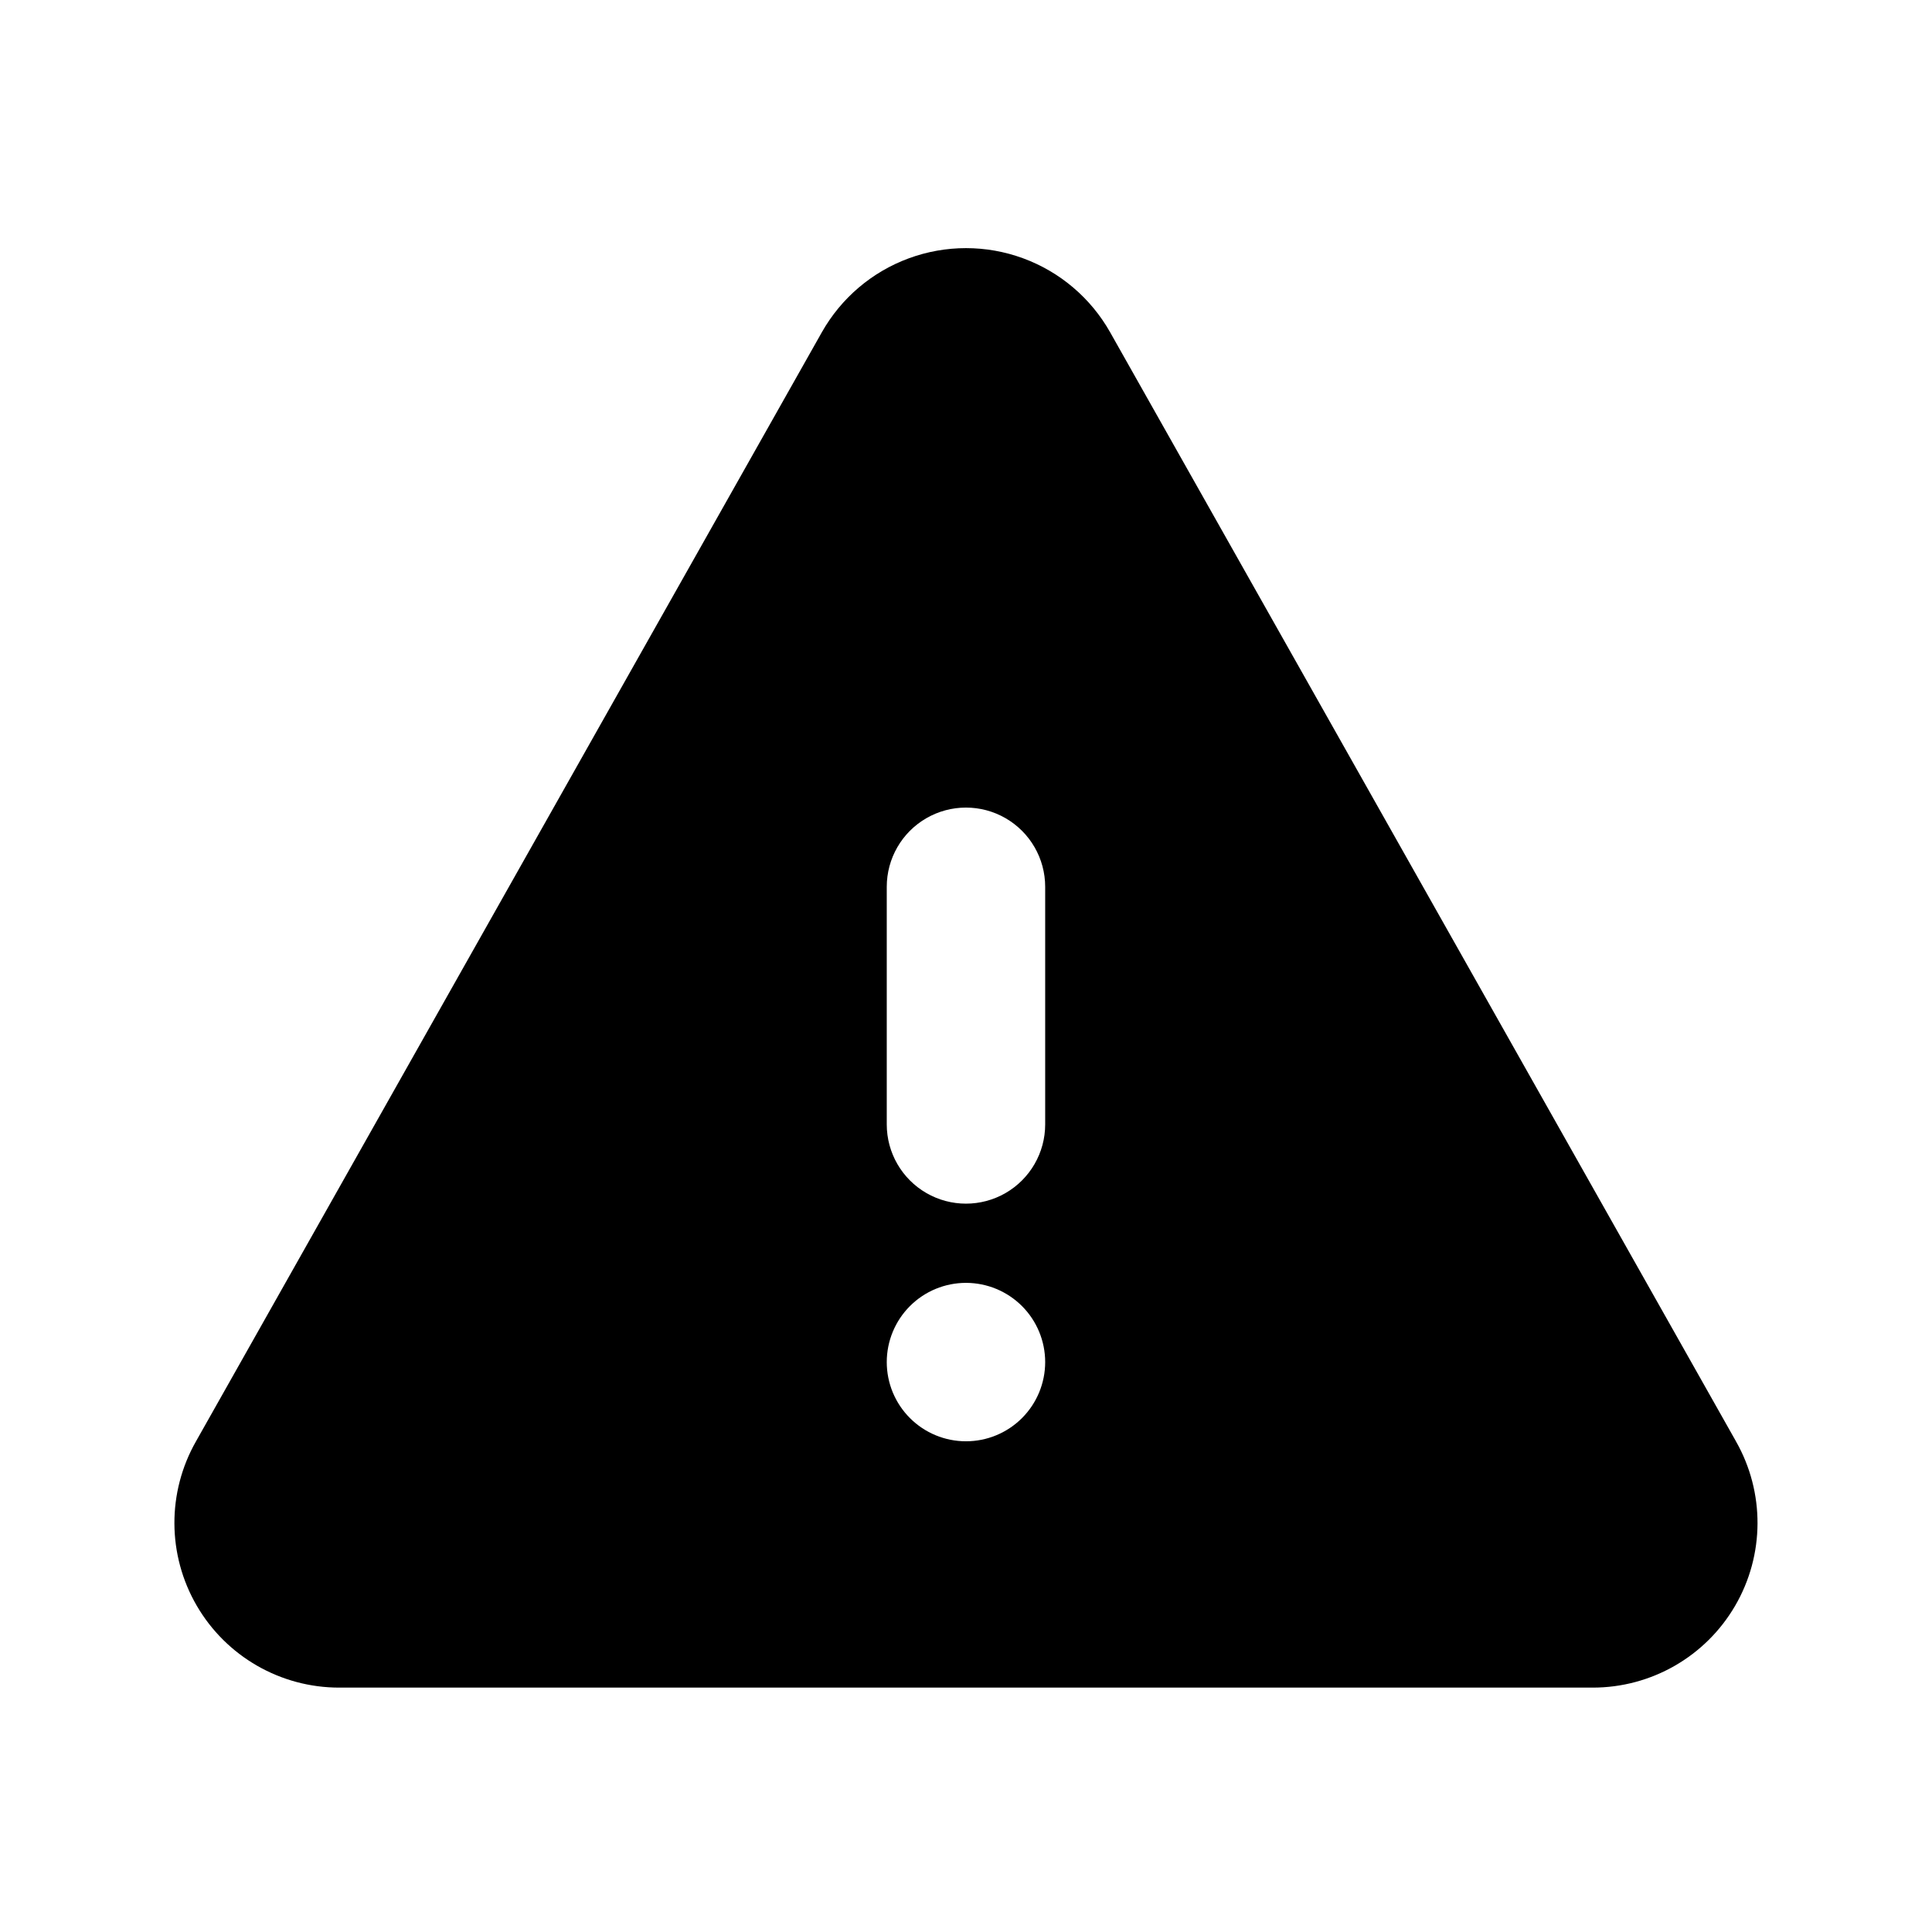 <?xml version="1.0" encoding="UTF-8"?>
<!-- Uploaded to: SVG Repo, www.svgrepo.com, Generator: SVG Repo Mixer Tools -->
<svg fill="#000000" width="800px" height="800px" version="1.1" viewBox="144 144 512 512" xmlns="http://www.w3.org/2000/svg">
 <path d="m604.04 525.95-165.84-293.89c-5.117-9.066-13.293-16.02-23.066-19.609-9.773-3.594-20.504-3.594-30.277 0-9.773 3.59-17.949 10.543-23.066 19.609l-165.84 293.89c-7.711 13.527-7.637 30.133 0.195 43.586 7.832 13.457 22.23 21.723 37.801 21.699h332.09c15.566 0.023 29.969-8.242 37.797-21.699 7.832-13.453 7.906-30.059 0.199-43.586zm-225.04-146.94c0-7.5 4-14.43 10.496-18.18 6.492-3.75 14.496-3.75 20.992 0 6.492 3.75 10.496 10.68 10.496 18.18v62.977c0 7.496-4.004 14.43-10.496 18.18-6.496 3.75-14.5 3.75-20.992 0-6.496-3.75-10.496-10.684-10.496-18.18zm20.992 146.95v-0.004c-5.57 0-10.91-2.211-14.844-6.148-3.938-3.934-6.148-9.273-6.148-14.844 0-5.566 2.211-10.906 6.148-14.844 3.934-3.934 9.273-6.148 14.844-6.148 5.566 0 10.906 2.215 14.844 6.148 3.934 3.938 6.148 9.277 6.148 14.844 0 5.57-2.215 10.91-6.148 14.844-3.938 3.938-9.277 6.148-14.844 6.148z"/>
</svg>